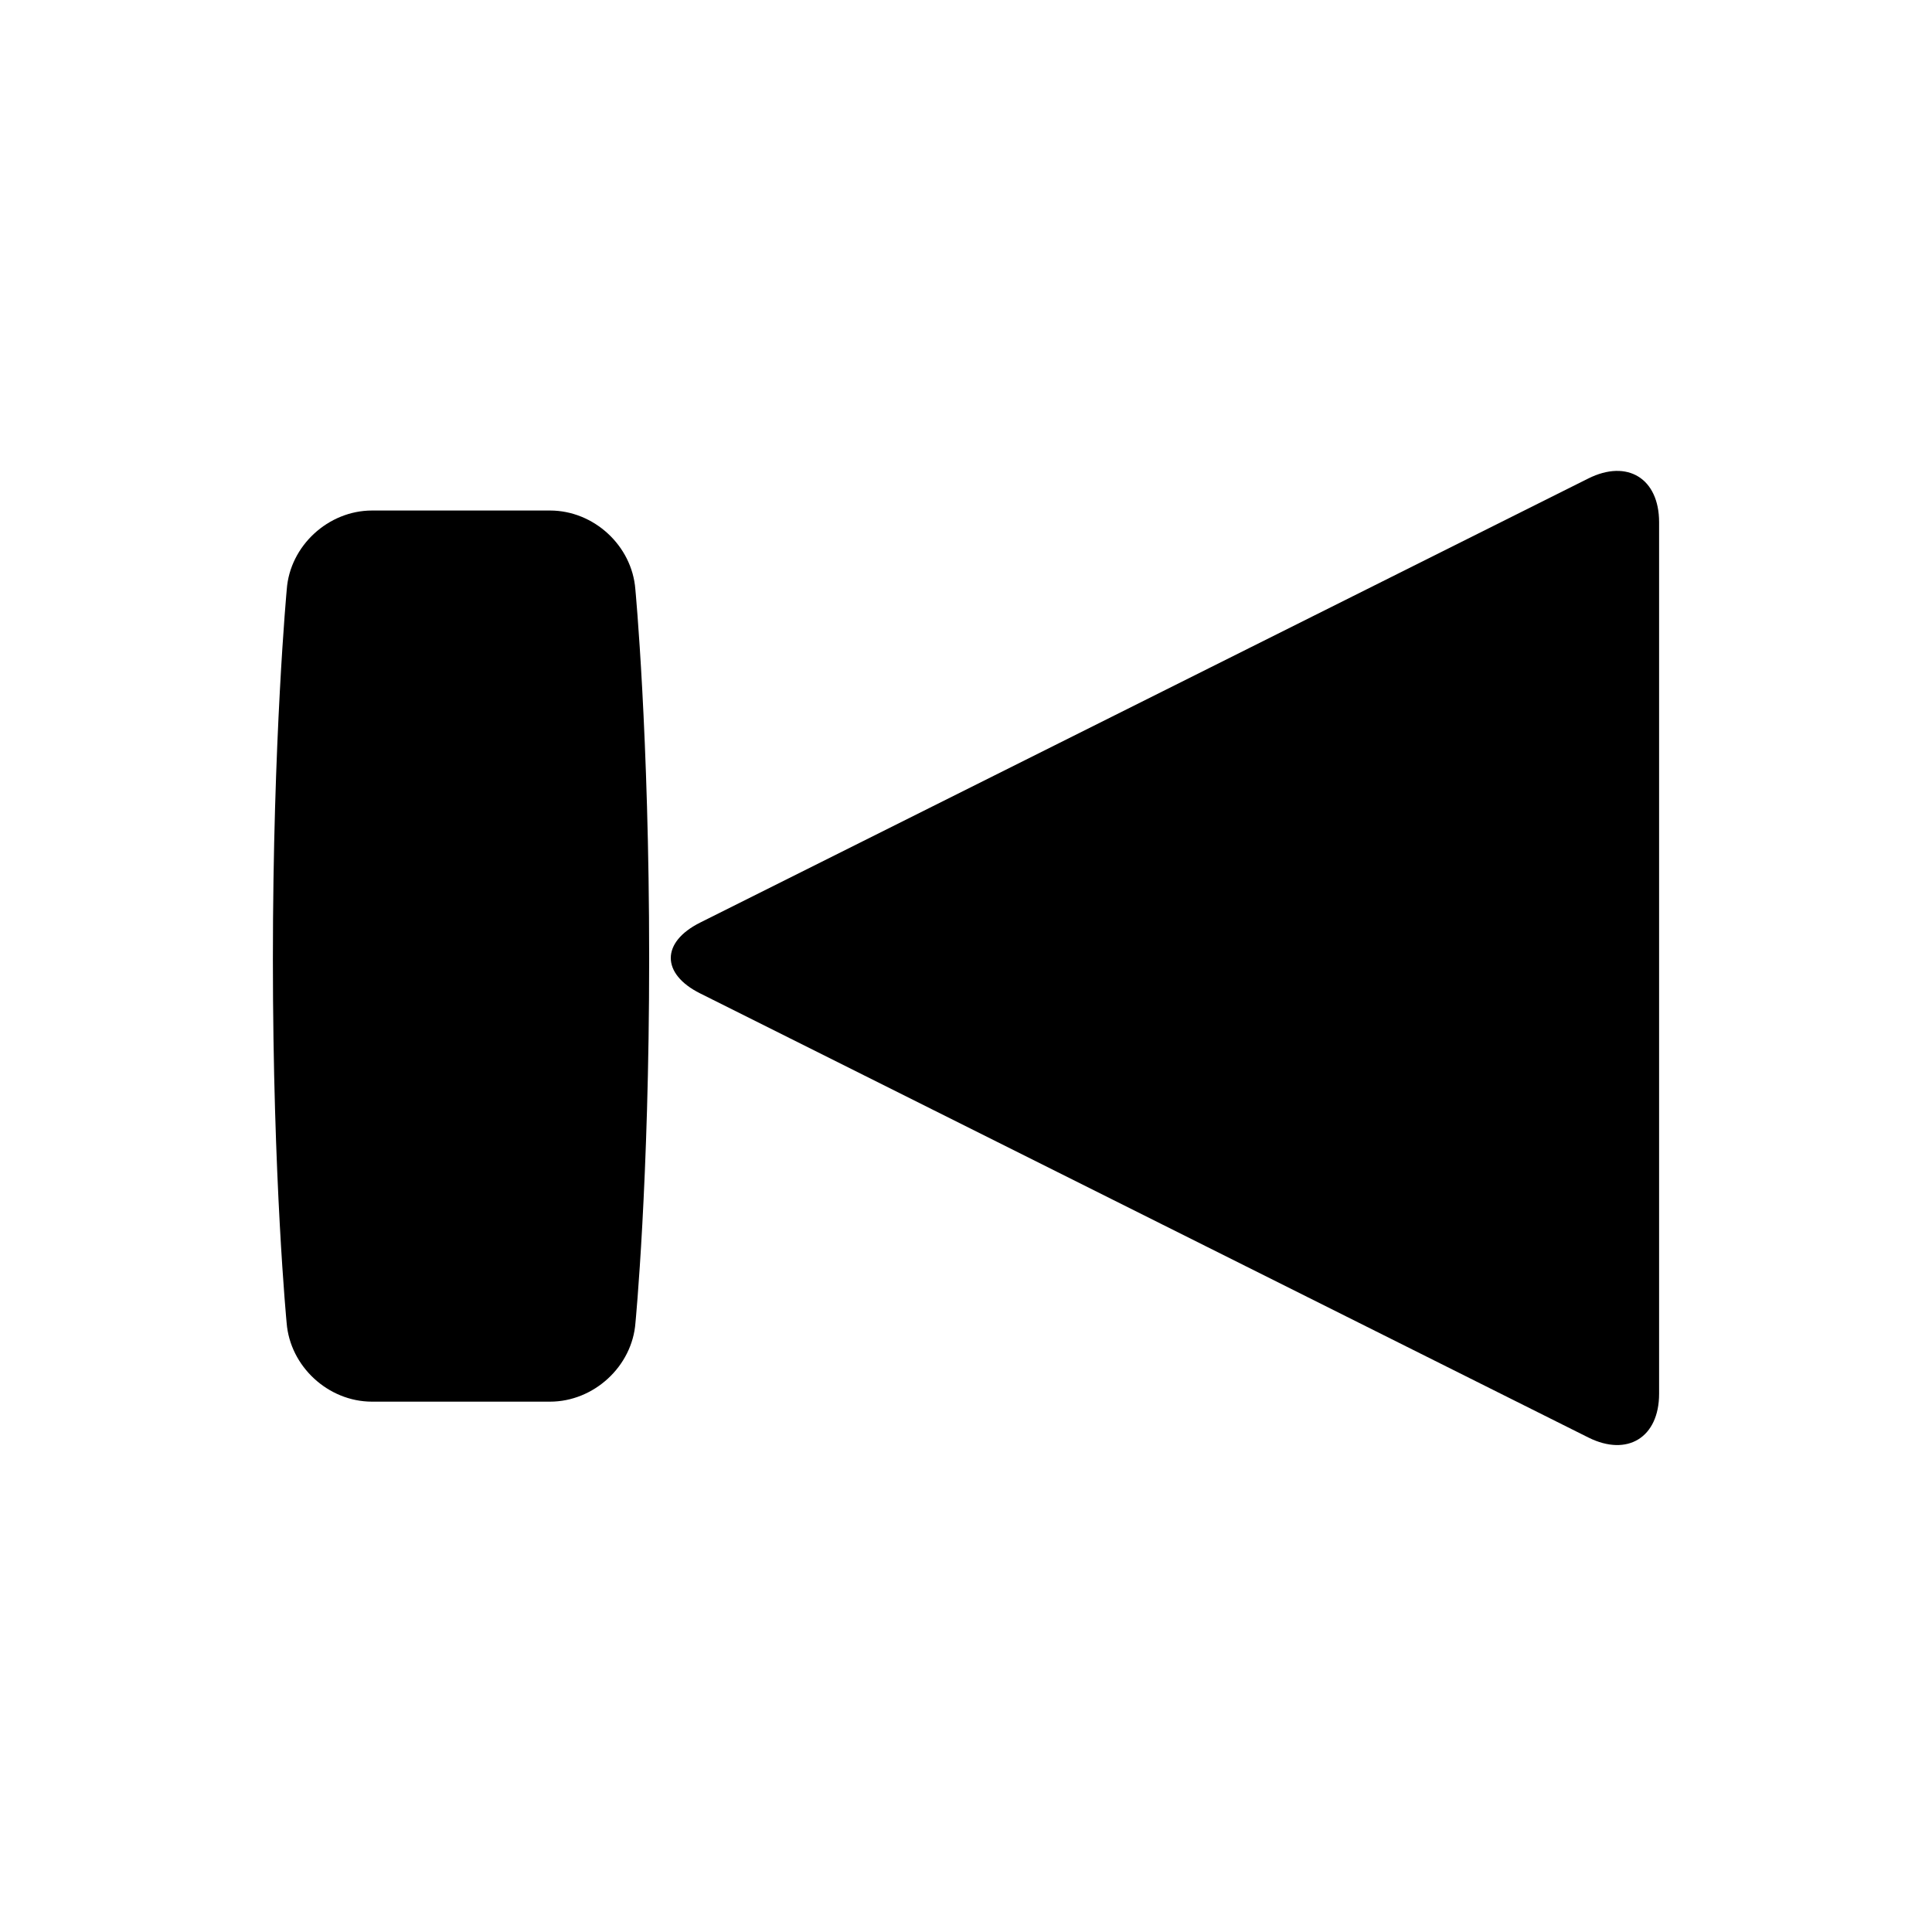 <?xml version="1.0" encoding="UTF-8"?>
<!-- The Best Svg Icon site in the world: iconSvg.co, Visit us! https://iconsvg.co -->
<svg fill="#000000" width="800px" height="800px" version="1.1" viewBox="144 144 512 512" xmlns="http://www.w3.org/2000/svg">
 <path d="m329.54 388.5c-10.359 5.18-10.367 13.574 0 18.758l235.38 117.69c10.359 5.18 18.758-0.016 18.758-11.582v-230.98c0-11.578-8.391-16.766-18.758-11.582zm-17.168-88.348c-0.879-11.52-10.969-20.859-22.617-20.859h-47.156c-11.617 0-21.777 9.363-22.605 20.91 0 0-3.676 39.414-3.676 98.039s3.641 96.309 3.641 96.309c0.887 11.547 10.988 20.902 22.641 20.902h47.156c11.613 0 21.797-9.348 22.645-20.902 0 0 3.633-37.238 3.633-96.57s-3.66-97.828-3.66-97.828z" fill-rule="evenodd"/>
</svg>